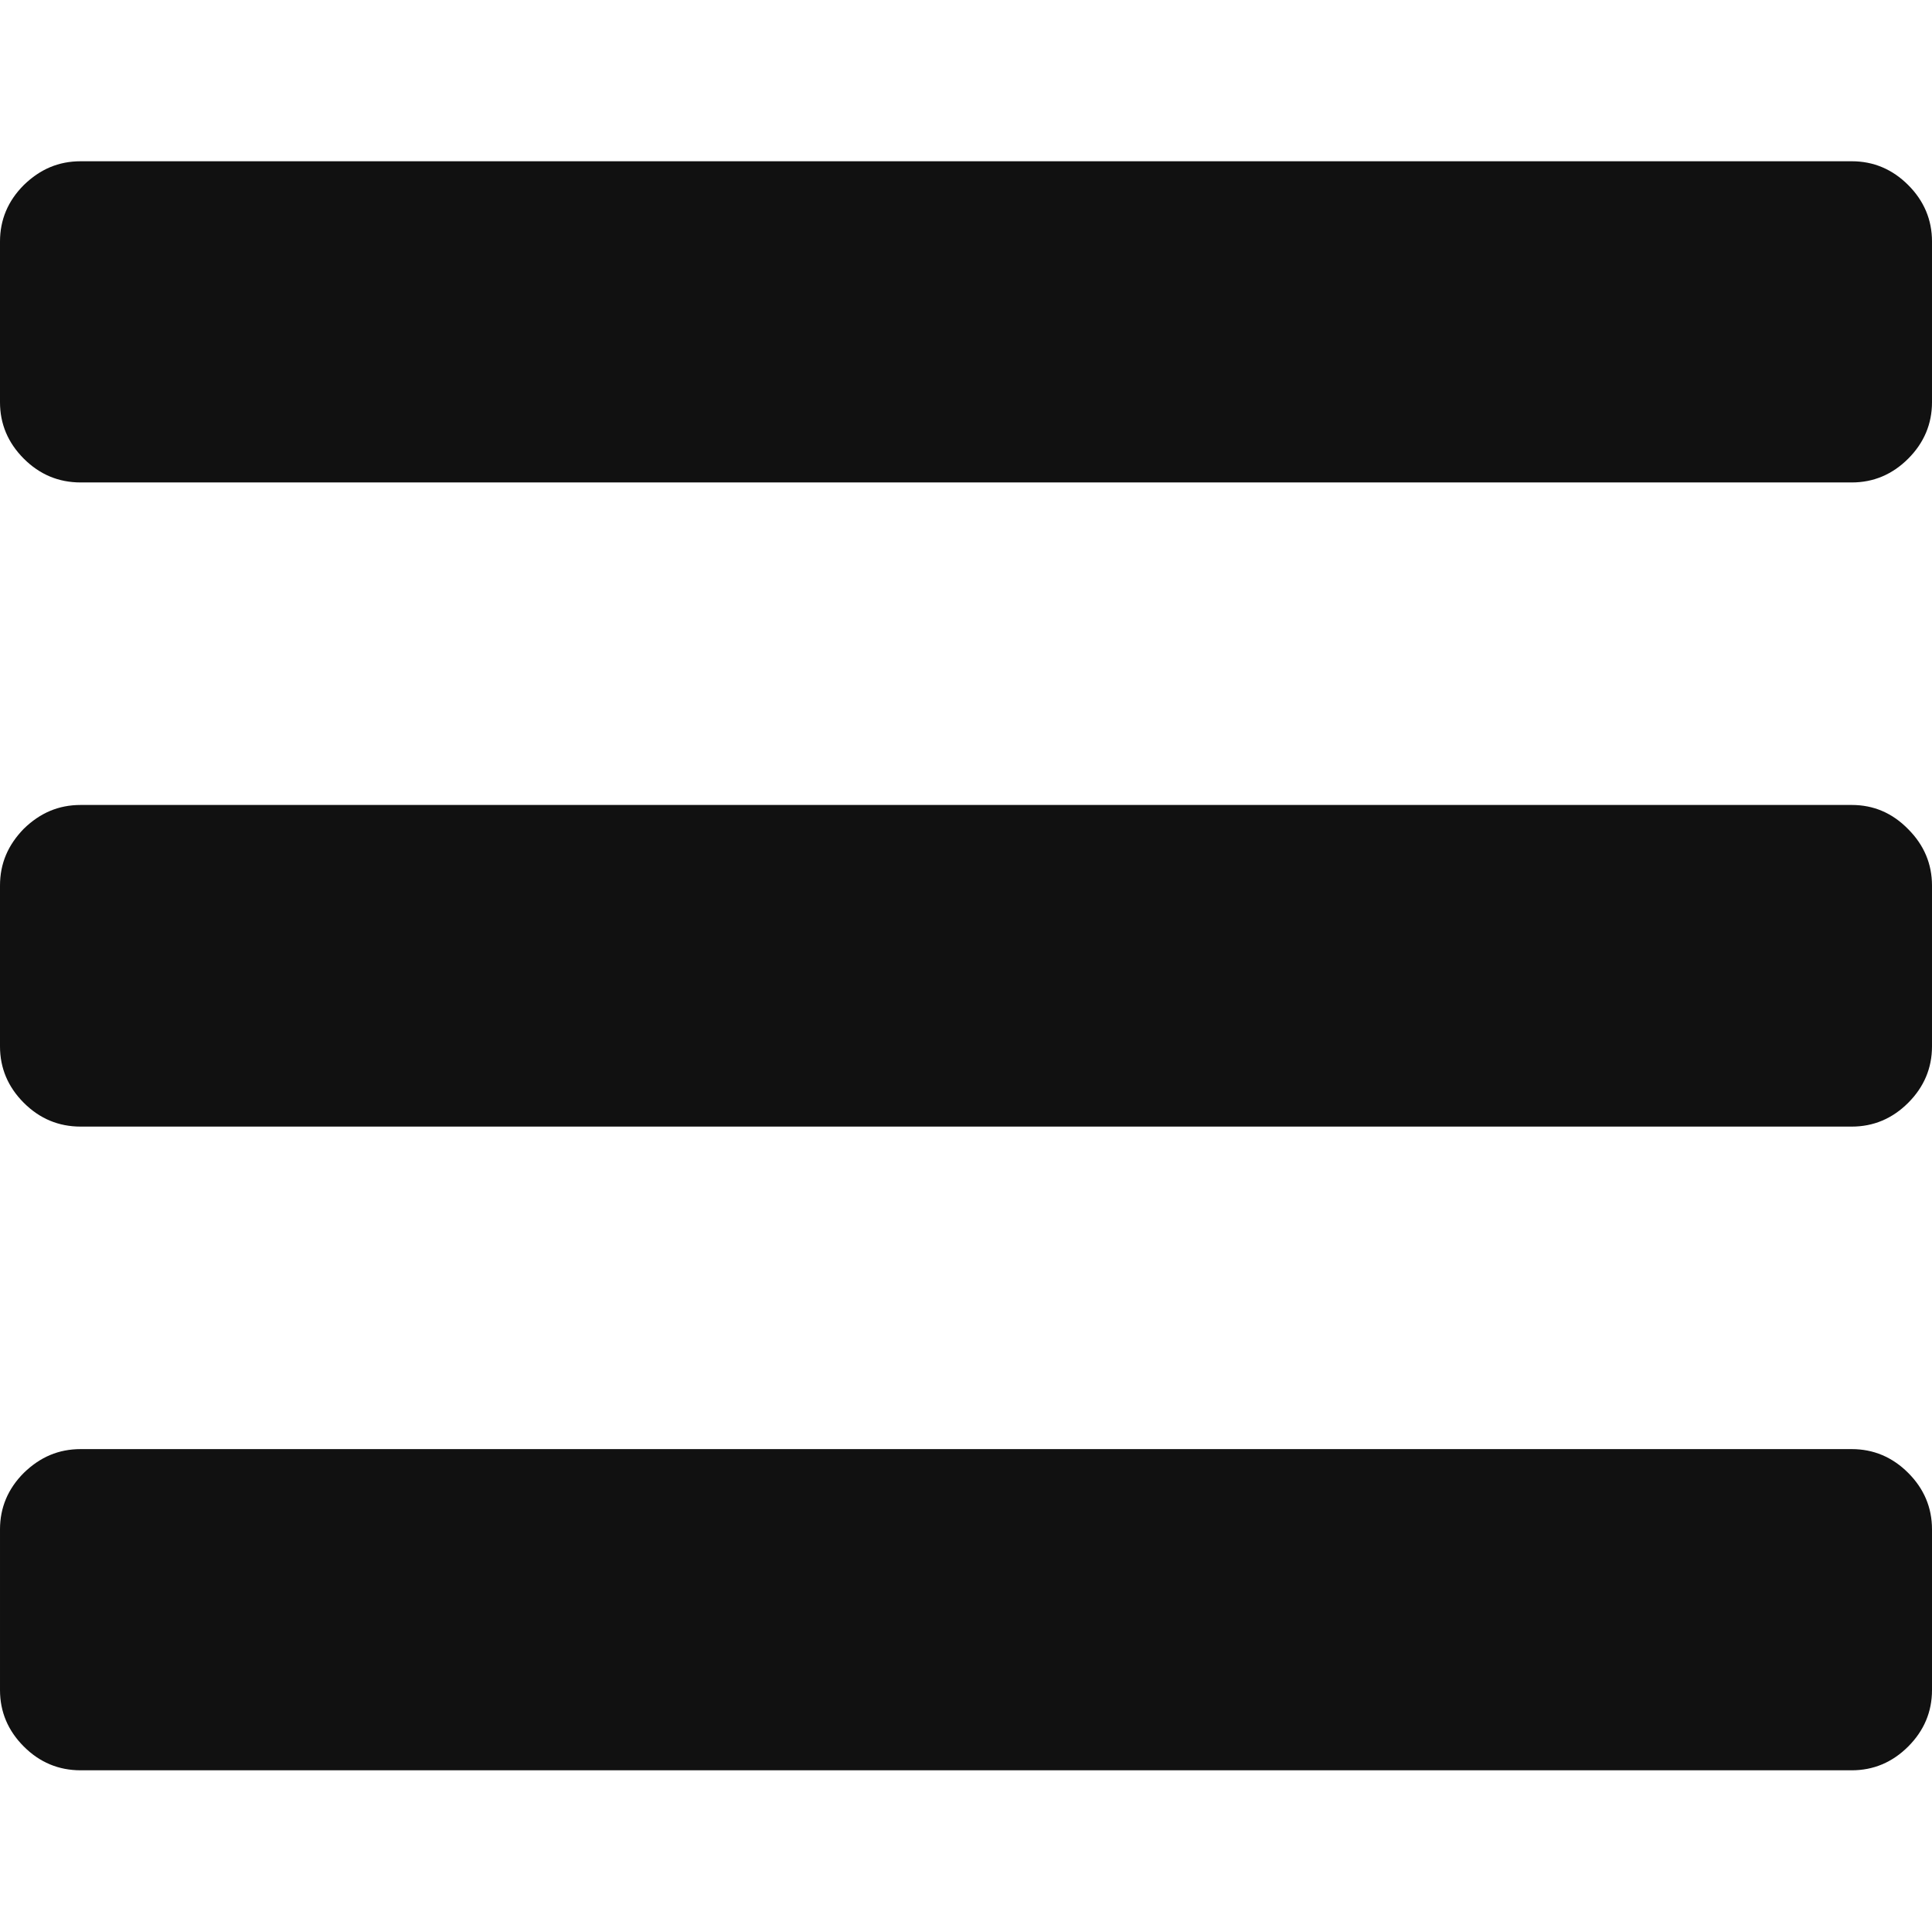 <svg xmlns="http://www.w3.org/2000/svg" viewBox="0 0 438.5 438.5" width="32" height="32">
  <path d="M420.3,328.9h-402c-5,0-9.2,1.8-12.9,5.4c-3.6,3.6-5.4,7.9-5.4,12.8v36.5c0,4.9,1.8,9.2,5.4,12.8 c3.6,3.6,7.9,5.4,12.9,5.4h402c4.9,0,9.2-1.8,12.8-5.4c3.6-3.6,5.4-7.9,5.4-12.8v-36.5c0-4.9-1.8-9.2-5.4-12.8 C429.5,330.7,425.2,328.9,420.3,328.9z" fill="#111111"/>
  <path d="M433.1,42c-3.6-3.6-7.9-5.4-12.8-5.4h-402c-5,0-9.2,1.8-12.9,5.4C1.8,45.6,0,49.9,0,54.8v36.5 c0,4.9,1.8,9.2,5.4,12.8c3.6,3.6,7.9,5.4,12.9,5.4h402c4.9,0,9.2-1.8,12.8-5.4c3.6-3.6,5.4-7.9,5.4-12.8V54.8 C438.5,49.9,436.7,45.6,433.1,42z" fill="#111111"/>
  <path d="M420.3,182.7h-402c-5,0-9.2,1.8-12.9,5.4C1.8,191.8,0,196,0,201v36.5c0,4.9,1.8,9.2,5.4,12.8 c3.6,3.6,7.9,5.4,12.9,5.4h402c4.9,0,9.2-1.8,12.8-5.4c3.6-3.6,5.4-7.9,5.4-12.8V201c0-4.9-1.8-9.2-5.4-12.8 C429.5,184.5,425.2,182.7,420.3,182.7z" fill="#111111"/>
</svg>